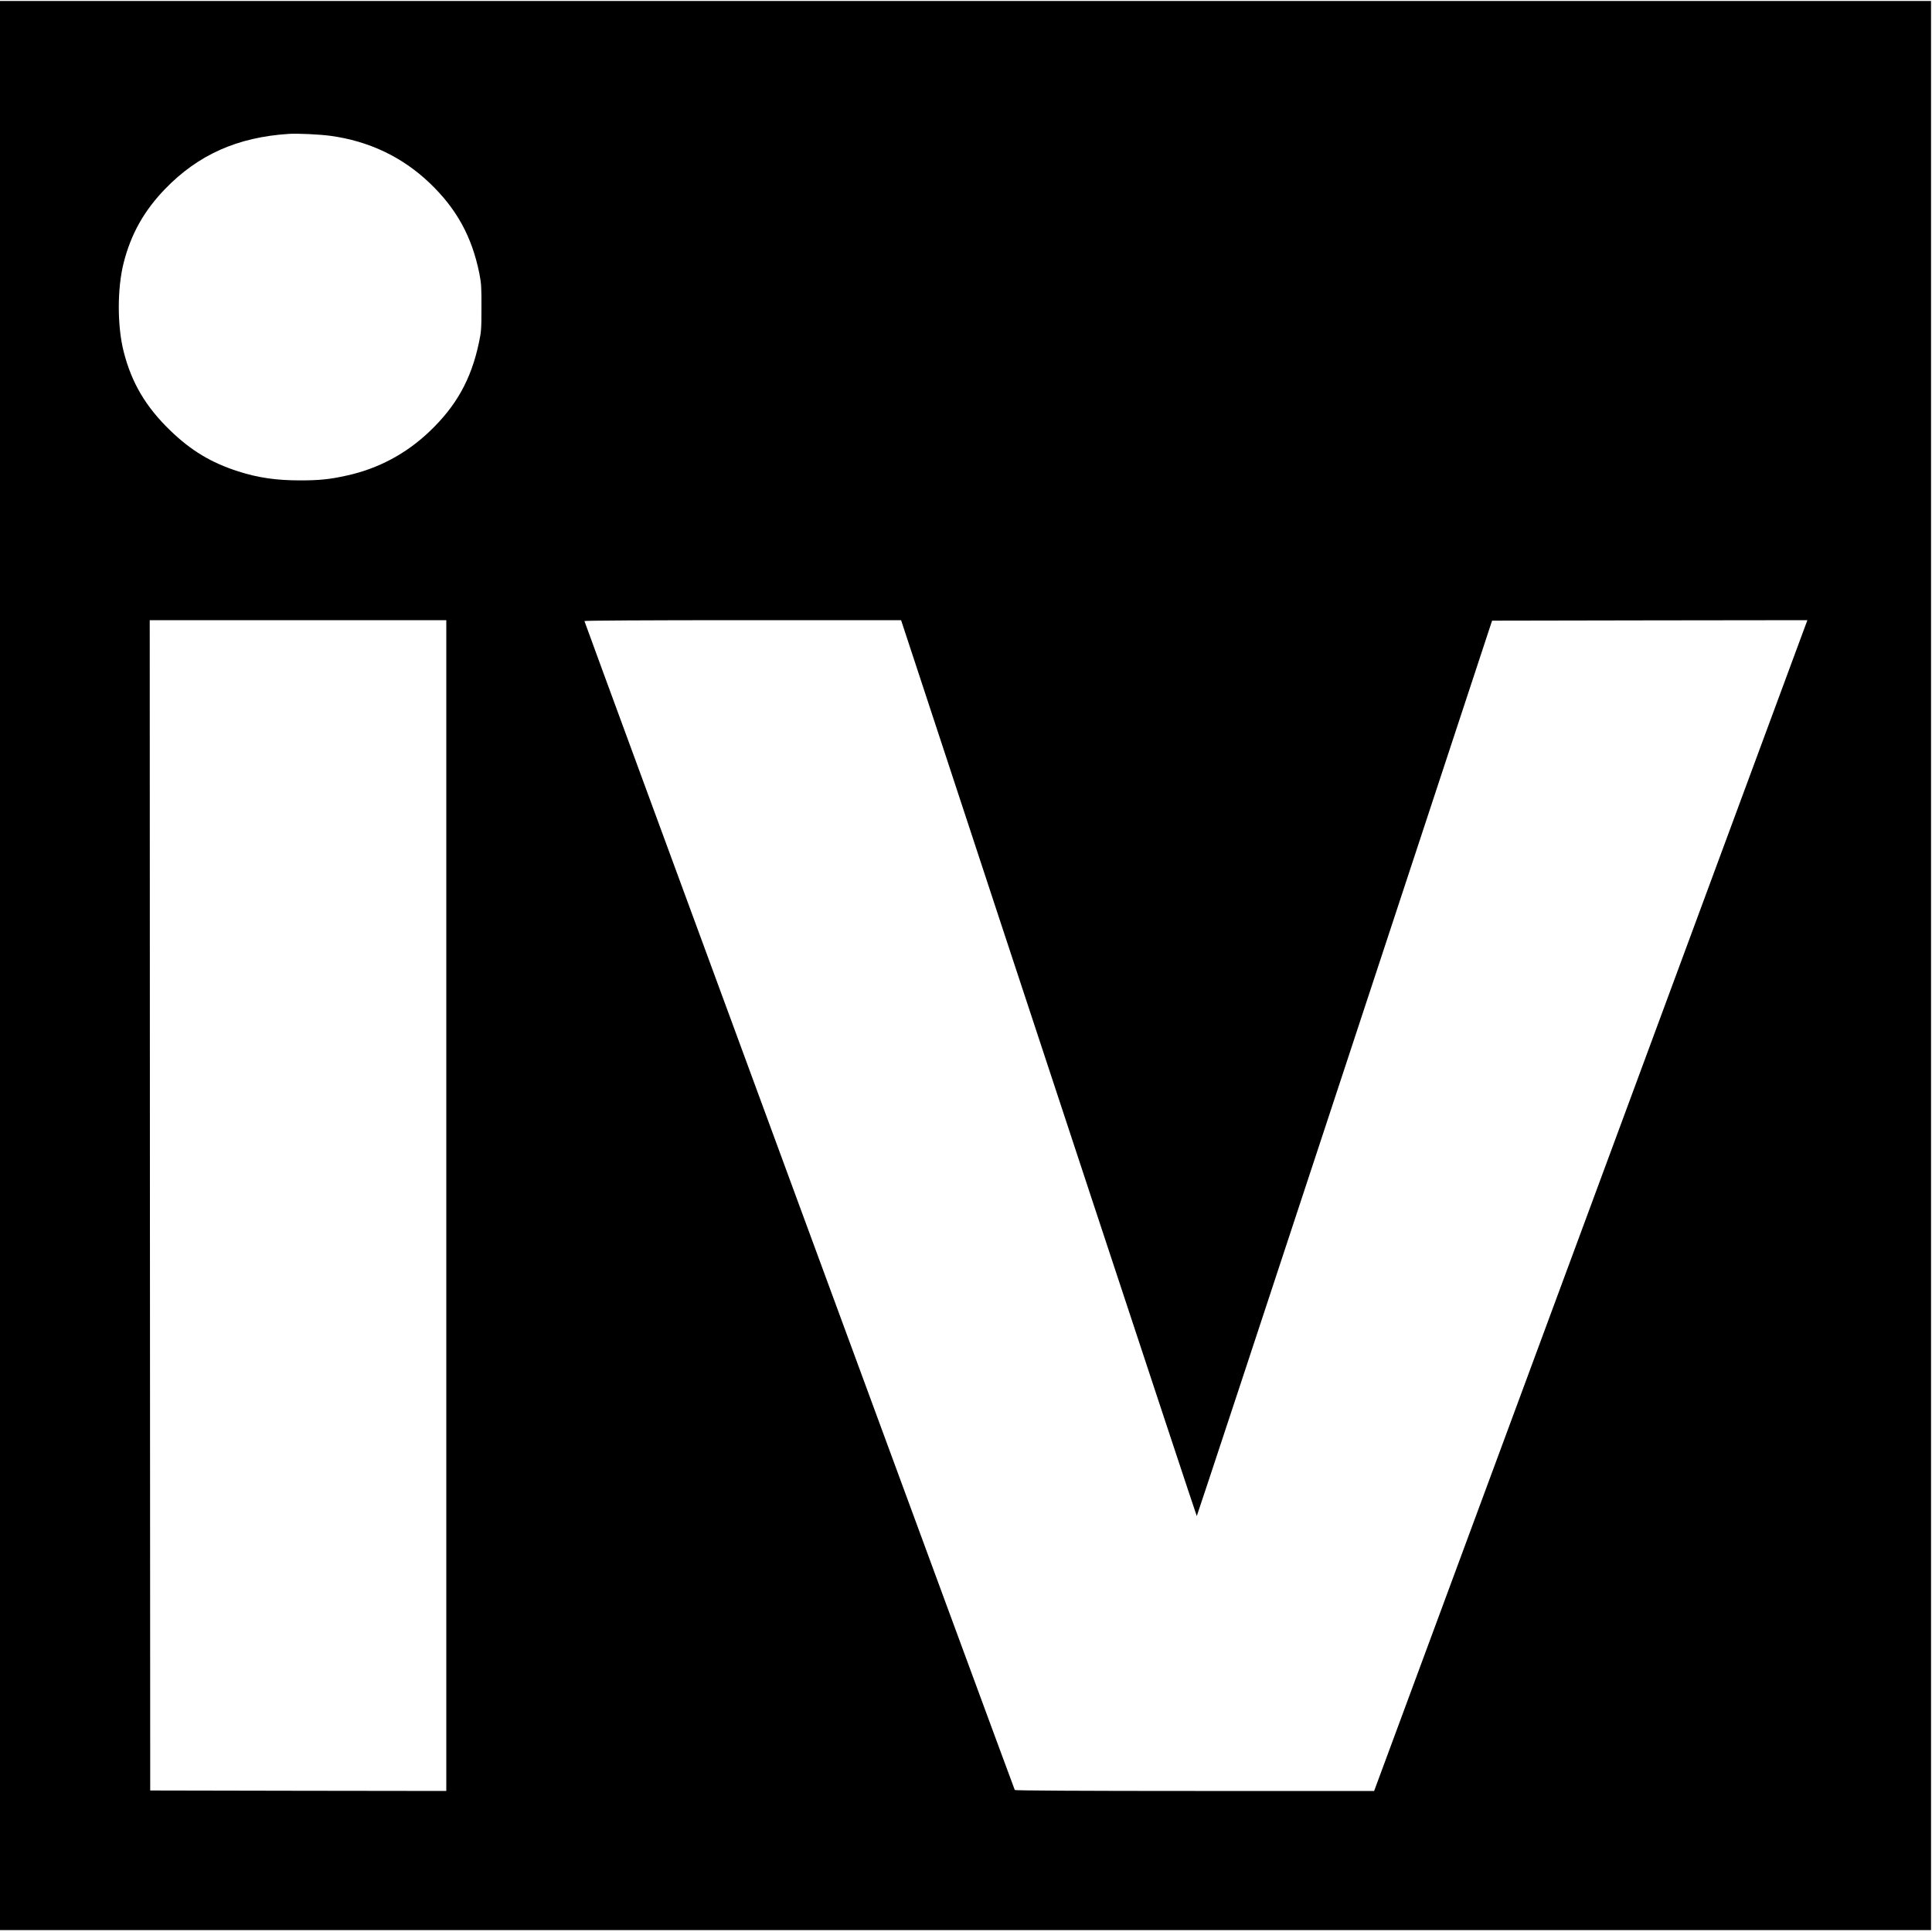 <?xml version="1.0" standalone="no"?>
<!DOCTYPE svg PUBLIC "-//W3C//DTD SVG 20010904//EN"
 "http://www.w3.org/TR/2001/REC-SVG-20010904/DTD/svg10.dtd">
<svg version="1.0" xmlns="http://www.w3.org/2000/svg"
 width="2000pt" height="2000pt" viewBox="0 0 2000 2000"
 preserveAspectRatio="xMidYMid meet">
<g transform="translate(0,2000) scale(0.1,-0.1)"
fill="#000000" stroke="none">
<path d="M0 10005 l0 -9985 9995 0 9995 0 0 9985 0 9985 -9995 0 -9995 0 0
-9985z m3420 8589 c399 -54 745 -219 1027 -488 279 -266 438 -555 515 -936 20
-102 23 -143 22 -355 0 -221 -2 -250 -27 -366 -80 -376 -233 -651 -510 -915
-242 -231 -532 -386 -858 -457 -173 -39 -287 -50 -479 -50 -251 0 -437 27
-643 93 -281 90 -489 215 -706 425 -252 244 -399 492 -481 816 -67 263 -67
655 0 918 76 299 211 539 429 765 344 355 750 536 1281 570 92 6 319 -5 430
-20z m1200 -11074 l0 -6060 -1532 2 -1533 3 -3 6058 -2 6057 1535 0 1535 0 0
-6060z m4847 5638 c971 -2956 2919 -8856 2922 -8852 3 3 692 2089 1531 4637
l1526 4632 1632 3 1632 2 -23 -62 c-13 -35 -1022 -2762 -2242 -6060 l-2220
-5998 -1857 0 c-1181 0 -1859 4 -1863 10 -9 15 -4455 12090 -4455 12101 0 5
642 9 1639 9 l1639 0 139 -422z"/>
</g>
</svg>
